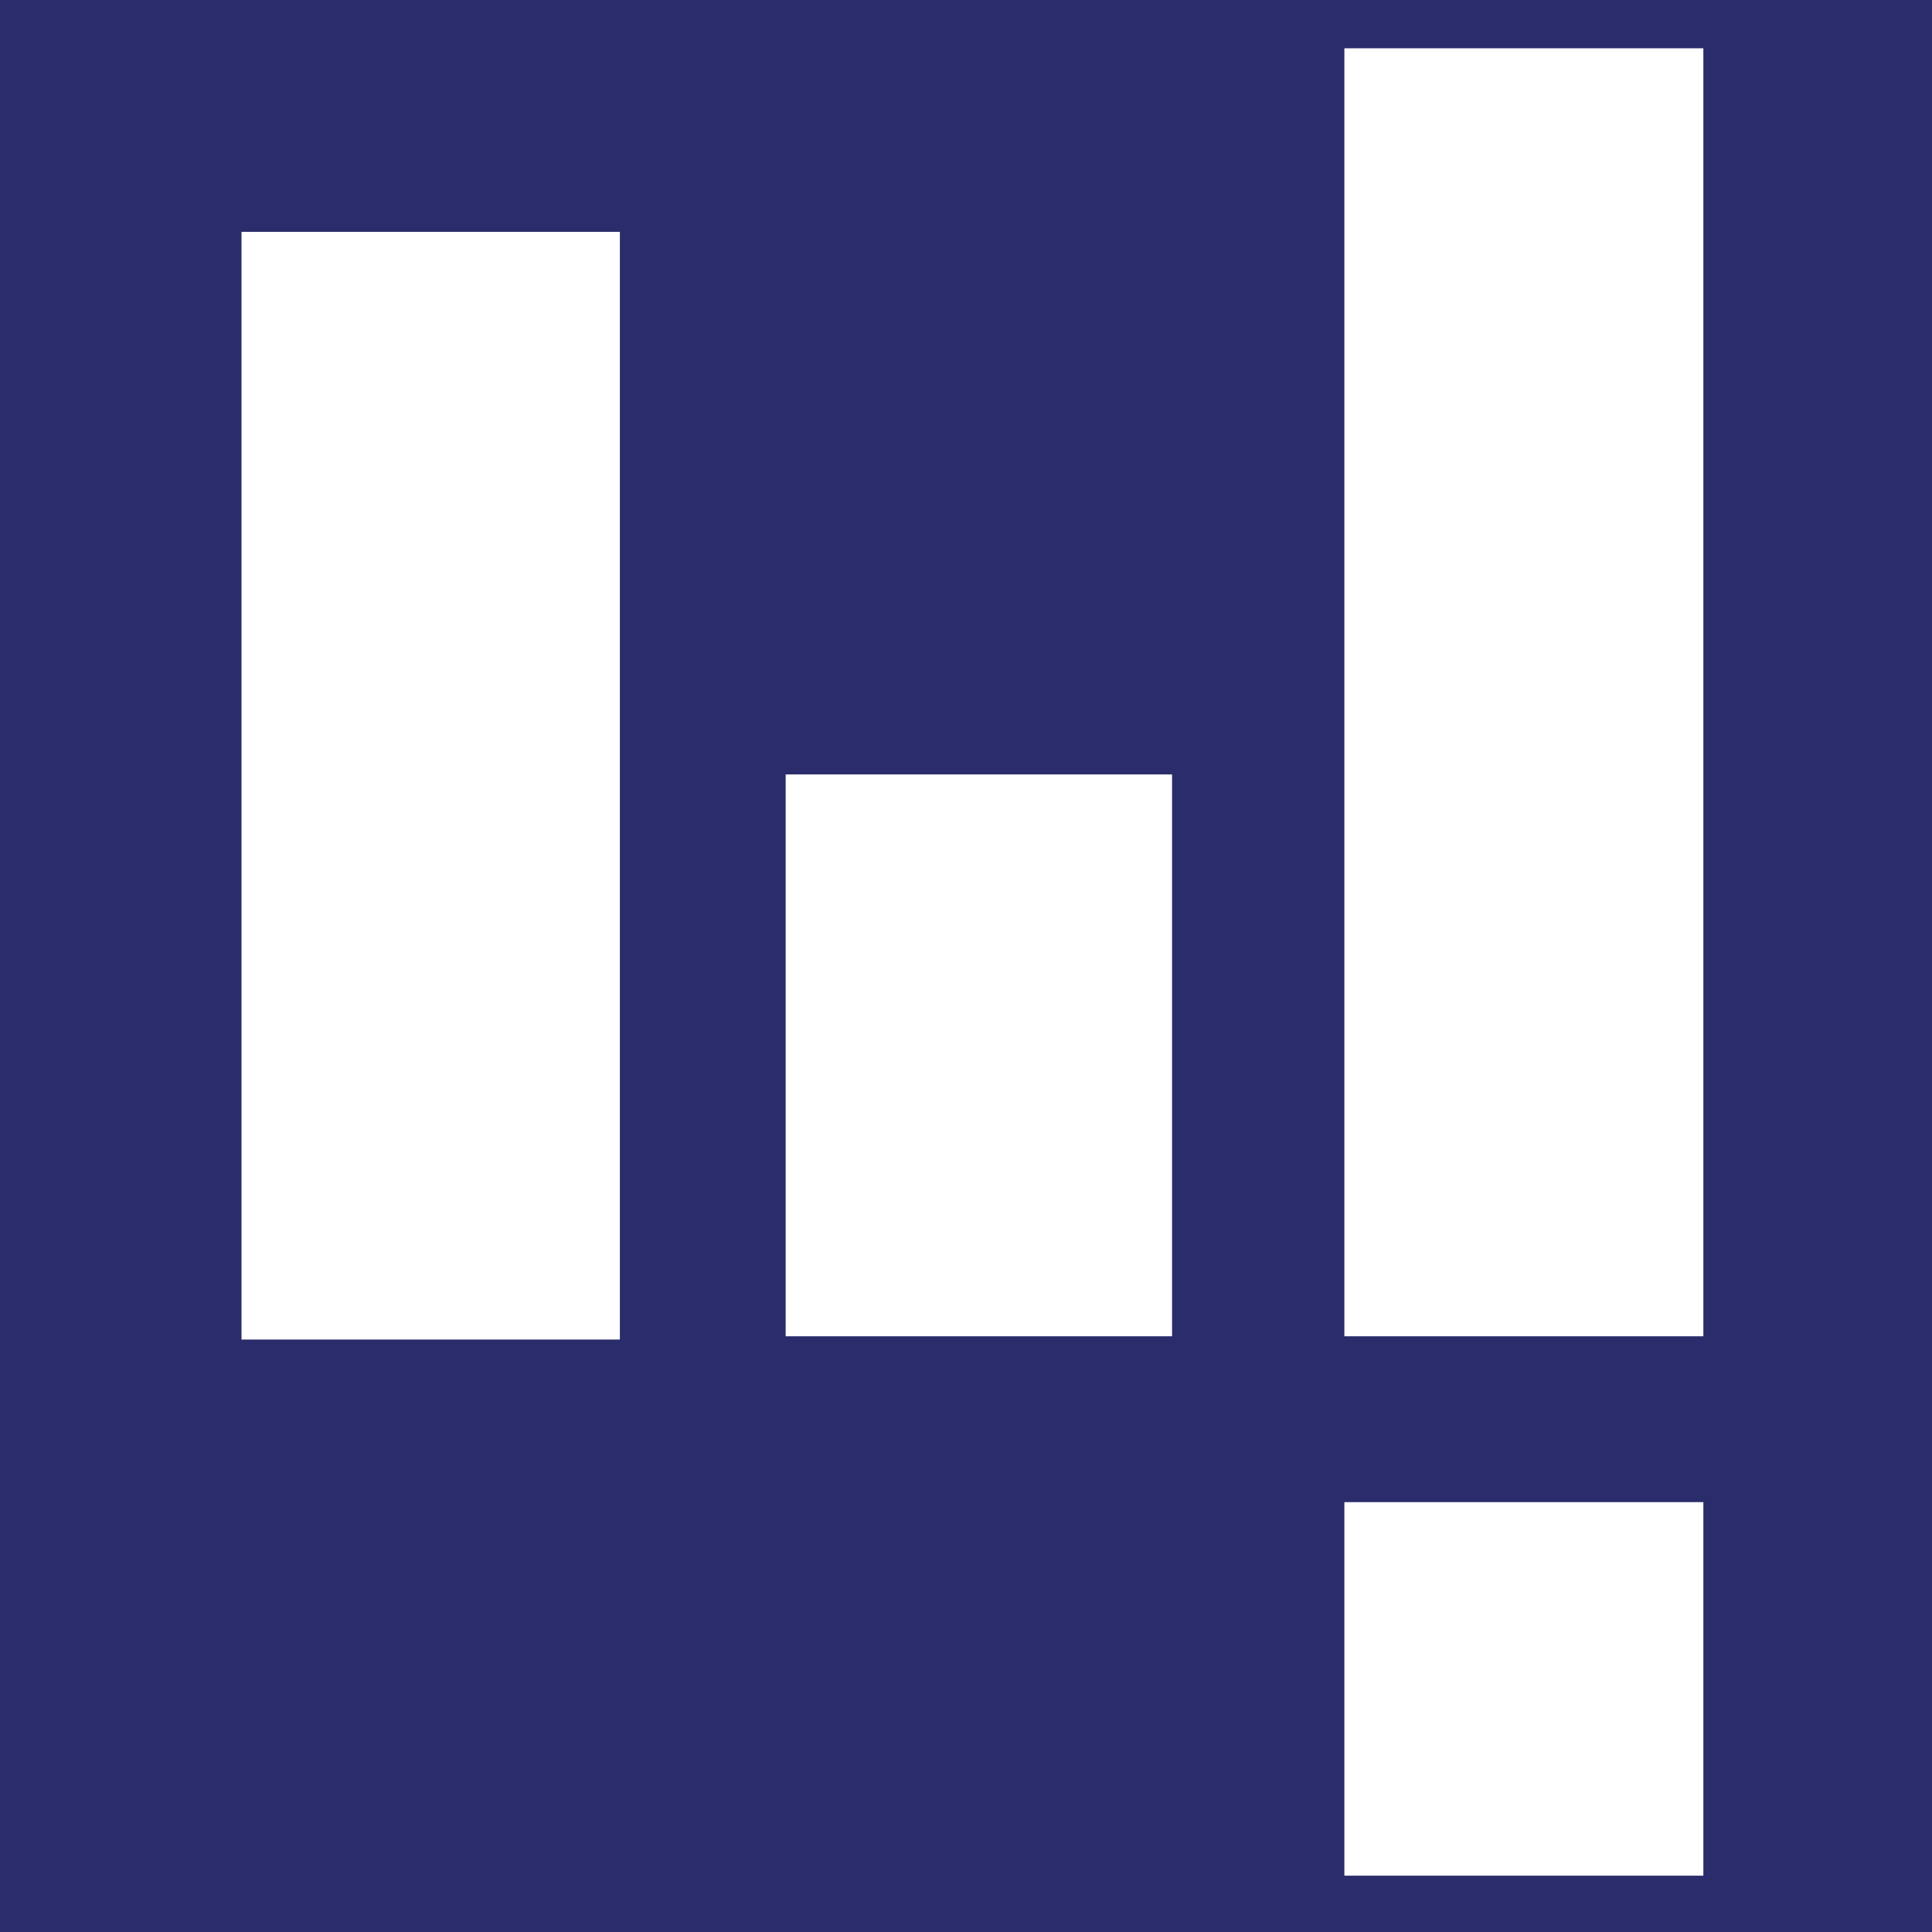 <svg width="32" height="32" viewBox="0 0 32 32" fill="none" xmlns="http://www.w3.org/2000/svg">
<rect width="32" height="32" fill="#2A2C6B"/>
<path d="M19.413 12.827H13.013V22.133H19.413V12.827Z" fill="white"/>
<path d="M10.267 3.84H4V22.187H10.267V3.84Z" fill="white"/>
<path d="M28.213 0.8H22.267V22.133H28.213V0.8Z" fill="white"/>
<path d="M28.213 24.88H22.267V31.067H28.213V24.88Z" fill="white"/>
</svg>
